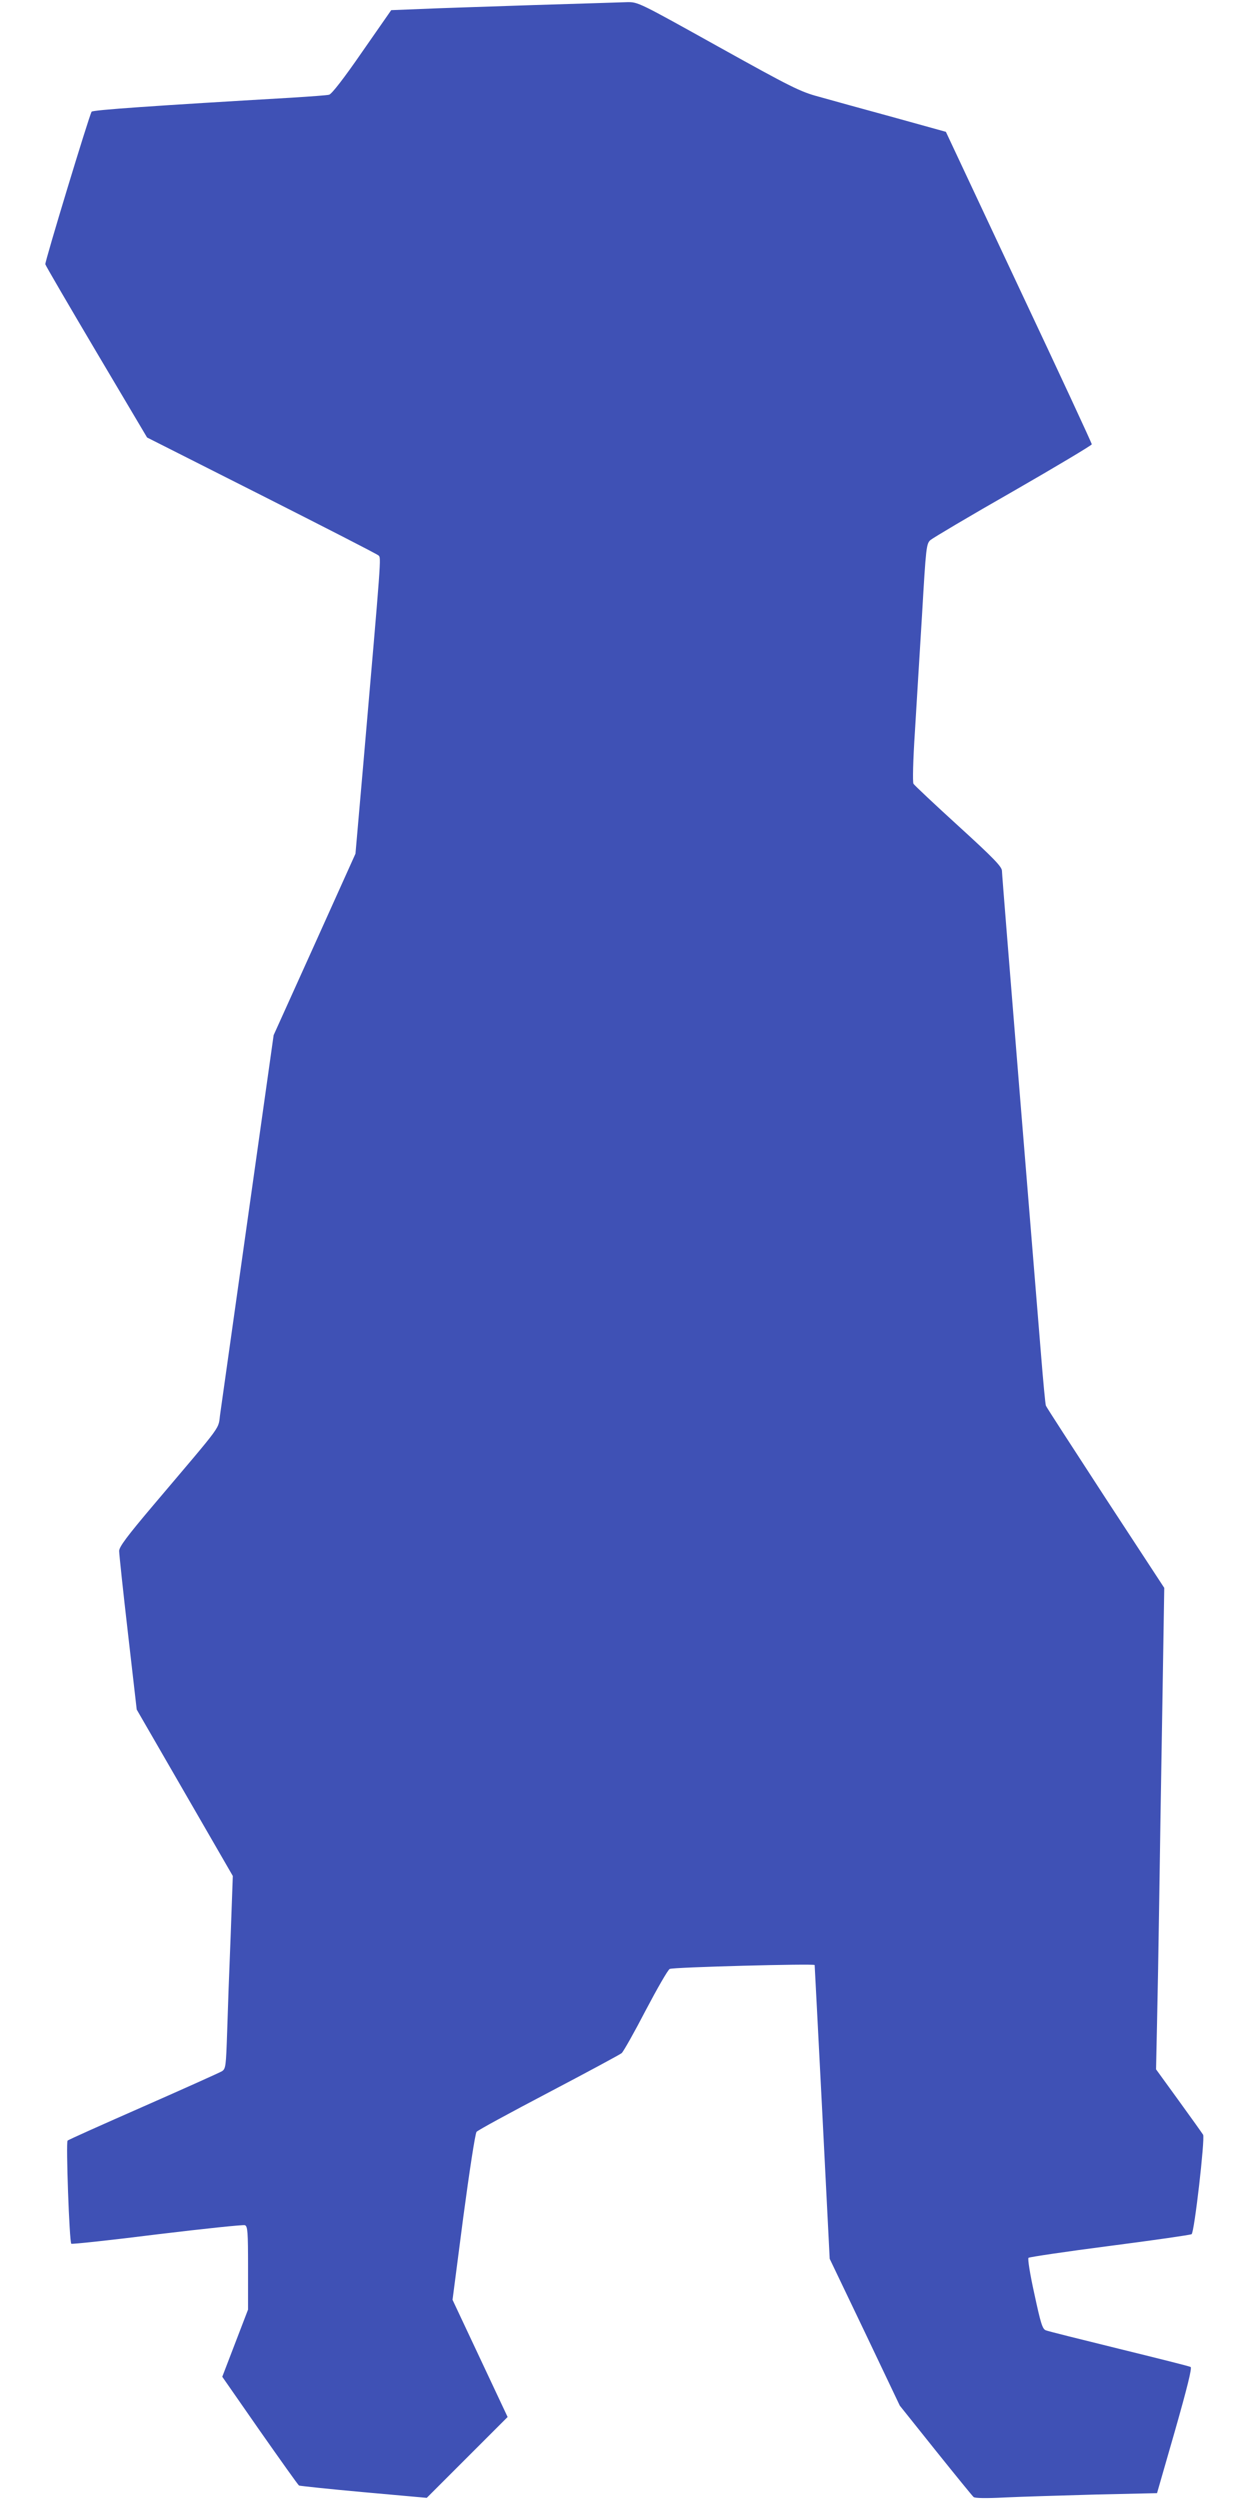 <?xml version="1.0" standalone="no"?>
<!DOCTYPE svg PUBLIC "-//W3C//DTD SVG 20010904//EN"
 "http://www.w3.org/TR/2001/REC-SVG-20010904/DTD/svg10.dtd">
<svg version="1.0" xmlns="http://www.w3.org/2000/svg"
 width="640pt" height="1280pt" viewBox="0 0 640 1280"
 preserveAspectRatio="xMidYMid meet">
<g transform="translate(0,1280) scale(0.1,-0.1)"
fill="#3f51b5" stroke="none">
<path d="M2730 12774 c-234 -8 -493 -16 -576 -20 l-151 -6 -149 -214 c-93
-135 -156 -216 -169 -219 -11 -3 -96 -9 -190 -15 -703 -41 -1021 -63 -1026
-72 -13 -21 -240 -769 -237 -781 2 -8 120 -210 262 -450 l259 -437 586 -296
c322 -163 592 -301 599 -308 14 -13 15 7 -78 -1069 l-40 -458 -209 -464 -210
-465 -20 -142 c-11 -79 -70 -496 -131 -928 -61 -432 -116 -821 -122 -865 -14
-91 29 -32 -345 -474 -132 -156 -173 -211 -173 -232 0 -15 20 -204 45 -420
l45 -392 246 -426 246 -426 -11 -305 c-7 -168 -15 -390 -18 -493 -6 -177 -7
-189 -27 -202 -12 -7 -192 -88 -401 -180 -209 -92 -384 -170 -389 -175 -9 -9
9 -518 19 -528 3 -3 201 18 439 48 239 29 441 50 450 47 14 -6 16 -33 16 -219
l0 -213 -66 -172 -66 -172 192 -276 c106 -151 196 -278 201 -281 5 -2 154 -18
331 -34 l323 -29 207 207 207 207 -141 300 -141 300 55 423 c31 232 61 429 68
437 6 8 172 98 368 201 196 103 365 194 375 202 9 8 65 107 123 219 59 112
114 208 123 212 16 9 740 28 742 20 0 -2 18 -341 39 -754 l38 -750 180 -376
179 -376 183 -229 c101 -126 188 -233 195 -239 8 -6 65 -7 161 -2 82 4 291 10
464 15 l314 7 92 320 c62 218 88 322 80 326 -6 4 -171 45 -366 93 -195 48
-364 90 -376 95 -17 7 -26 37 -58 186 -22 99 -35 180 -30 185 5 4 192 32 417
61 224 29 412 56 418 60 14 8 69 489 59 509 -5 8 -61 87 -125 175 l-116 160 5
235 c3 129 8 406 11 615 3 209 10 658 16 997 l10 618 -301 460 c-165 254 -303
466 -305 473 -3 7 -14 125 -25 262 -11 138 -61 745 -110 1350 -49 605 -90
1112 -90 1126 0 21 -41 64 -222 229 -123 112 -227 210 -231 217 -5 8 -2 124 7
261 8 136 25 409 37 607 20 346 22 361 43 380 13 11 203 124 424 250 221 127
401 235 402 240 0 6 -168 368 -374 805 l-373 795 -274 76 c-151 41 -320 88
-377 104 -94 25 -142 49 -514 256 -406 226 -411 229 -467 228 -31 -1 -247 -8
-481 -15z"/>
</g>
</svg>

